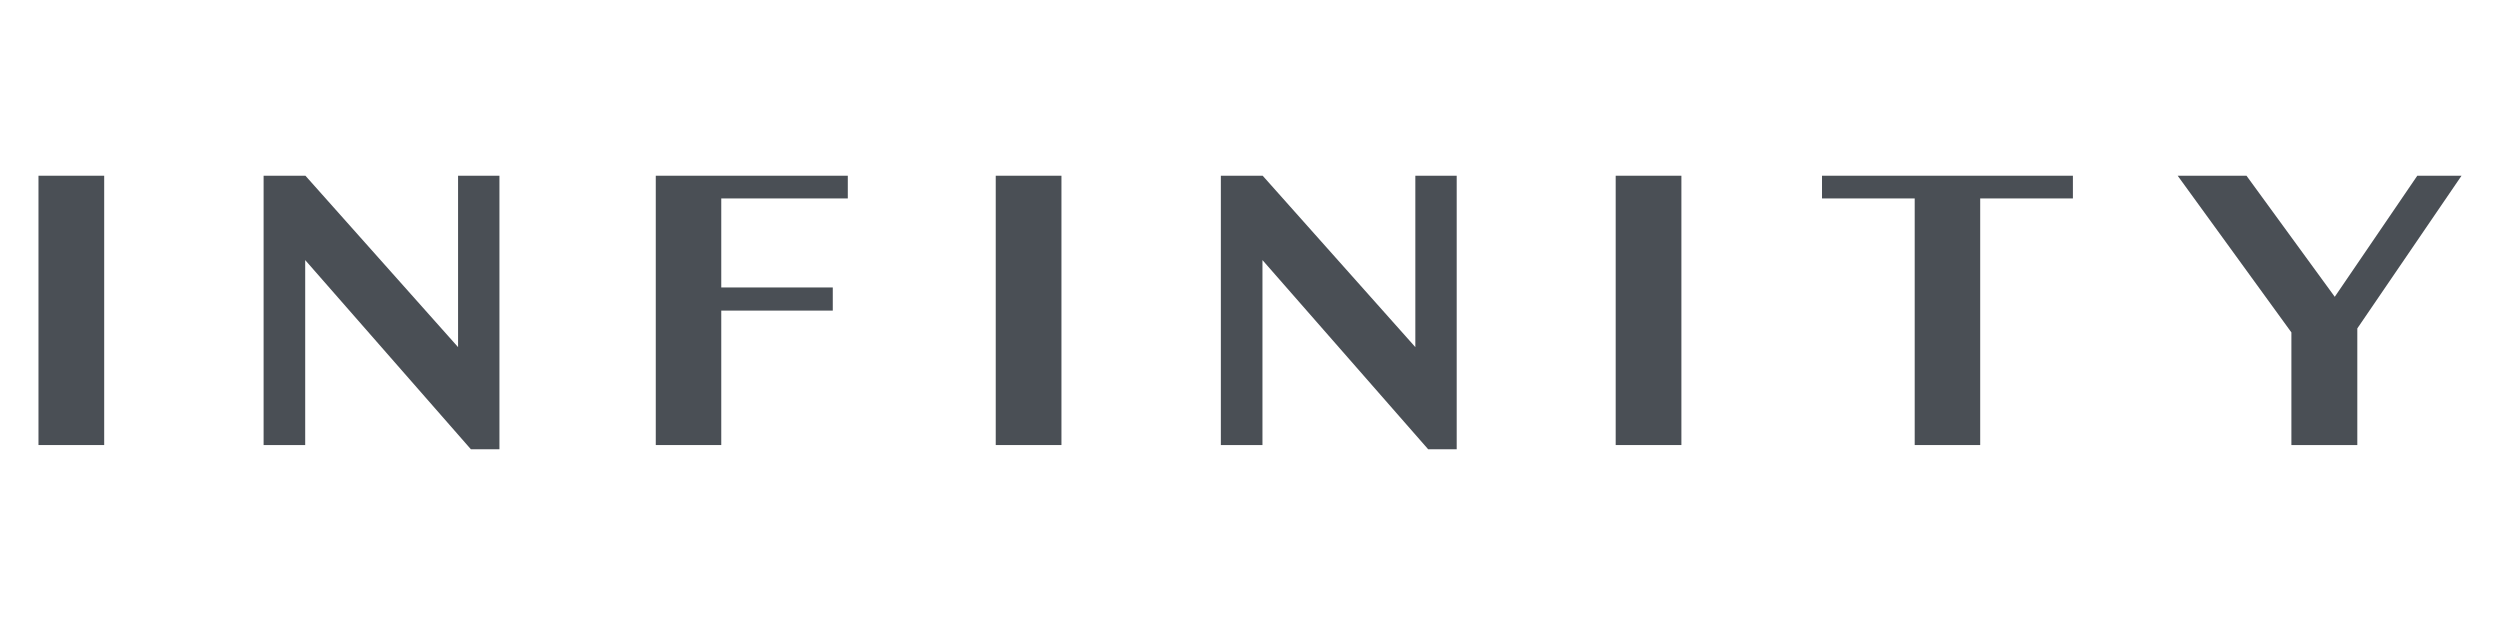 <?xml version="1.0" encoding="utf-8"?>
<!-- Generator: Adobe Illustrator 27.0.0, SVG Export Plug-In . SVG Version: 6.00 Build 0)  -->
<svg version="1.1" id="Livello_1" xmlns="http://www.w3.org/2000/svg" xmlns:xlink="http://www.w3.org/1999/xlink" x="0px" y="0px"
	 viewBox="0 0 2000 500" style="enable-background:new 0 0 2000 500;" xml:space="preserve">
<style type="text/css">
	.st0{fill:#4A4F55;}
</style>
<g>
	<rect x="30.78" y="140.58" class="st0" width="52.57" height="215.46"/>
	<polygon class="st0" points="366.45,140.58 366.45,277.69 244.34,140.58 210.88,140.58 210.88,356.04 244.16,356.04 244.16,208.07 
		376.72,359.42 399.55,359.42 399.55,140.58 	"/>
	<polygon class="st0" points="524.62,140.58 524.62,356.04 577.01,356.04 577.01,248.48 666.22,248.48 666.22,229.97 577.01,229.97 
		577.01,158.75 678.24,158.75 678.24,140.58 	"/>
	<rect x="796.59" y="140.58" class="st0" width="52.57" height="215.46"/>
	<polygon class="st0" points="1132.27,140.58 1132.27,277.69 1010.14,140.58 976.68,140.58 976.68,356.04 1009.97,356.04 
		1009.97,208.07 1142.54,359.42 1165.36,359.42 1165.36,140.58 	"/>
	<rect x="1292.55" y="140.58" class="st0" width="52.57" height="215.46"/>
	<polygon class="st0" points="1457.61,140.58 1457.61,158.75 1531.76,158.75 1531.76,356.04 1584.16,356.04 1584.16,158.75 
		1658.32,158.75 1658.32,140.58 	"/>
	<polygon class="st0" points="1933.83,140.58 1867.81,237.44 1797.19,140.58 1742.14,140.58 1833.12,265.93 1833.12,356.04 
		1885.85,356.04 1885.85,262.73 1969.22,140.58 	"/>
</g>
</svg>
